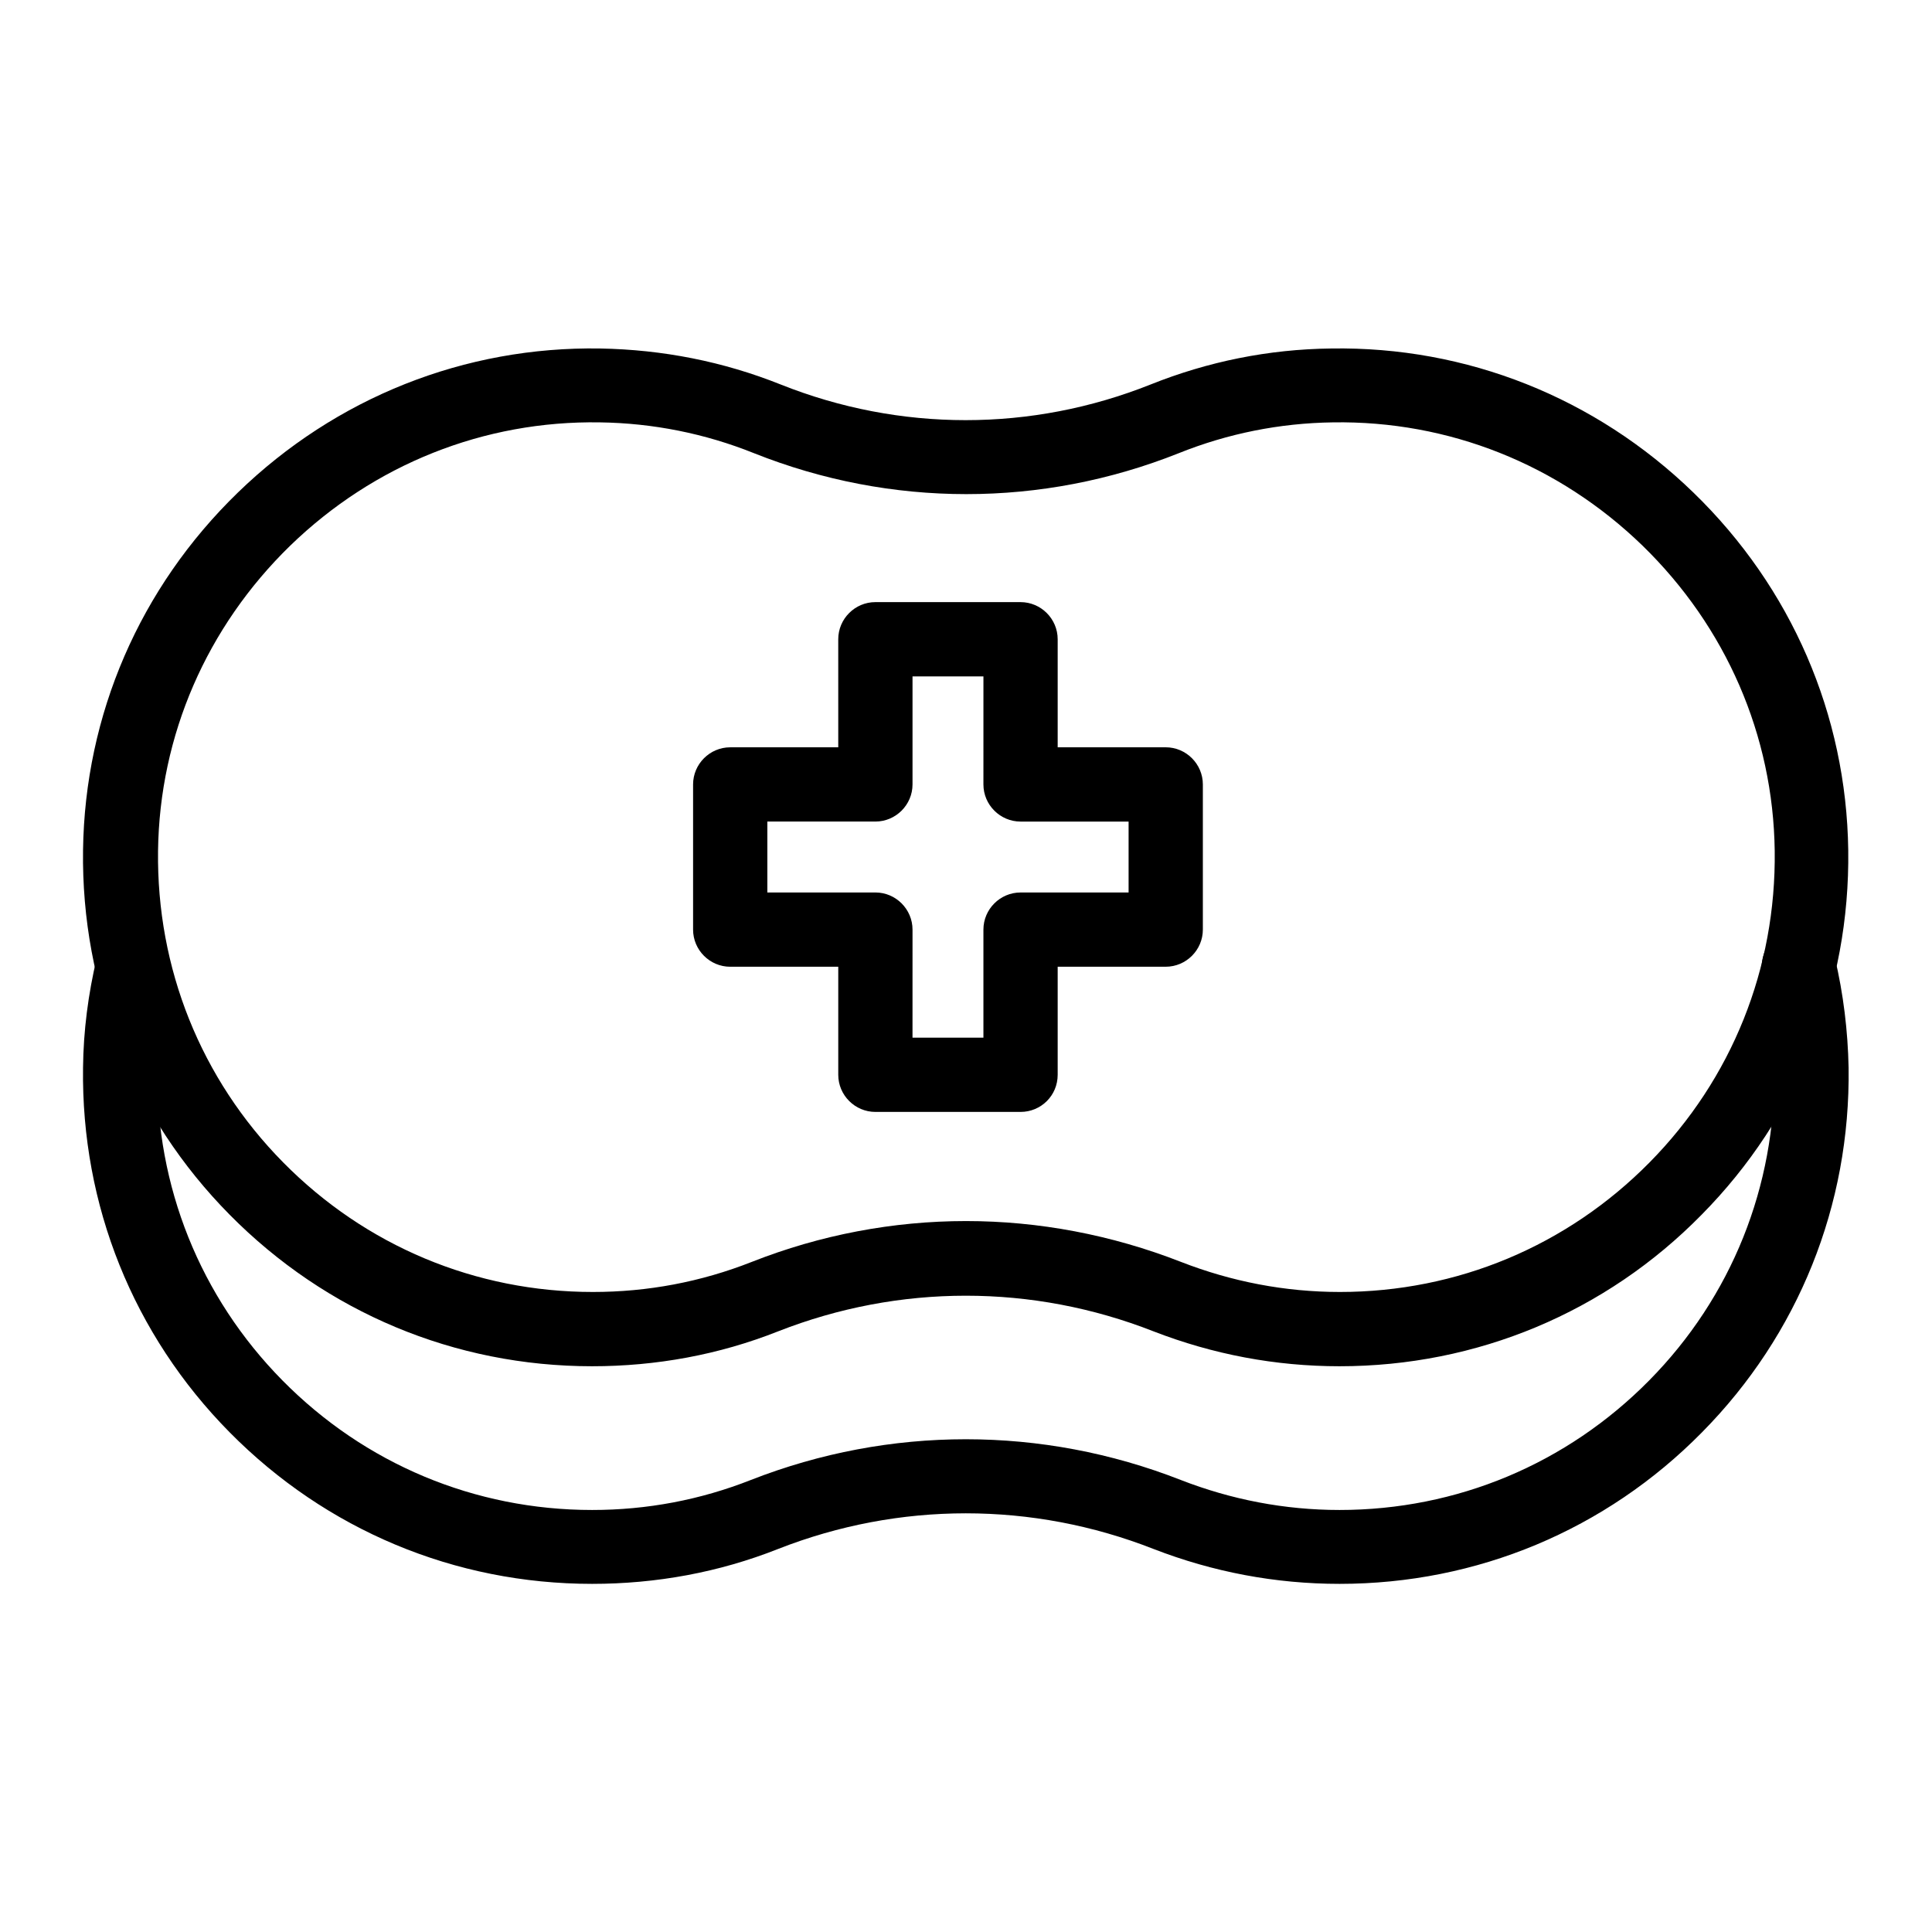 <?xml version="1.0" encoding="UTF-8"?>
<!-- Uploaded to: SVG Find, www.svgfind.com, Generator: SVG Find Mixer Tools -->
<svg fill="#000000" width="800px" height="800px" version="1.1" viewBox="144 144 512 512" xmlns="http://www.w3.org/2000/svg">
 <g>
  <path d="m498.99 563.74c-17.023 0-33.555-3.148-49.297-9.25-32.078-12.594-67.402-12.594-99.484 0-15.645 6.199-32.273 9.25-49.297 9.25-36.406 0-70.453-14.27-96.039-40.148-25.586-25.879-39.359-60.223-38.867-96.629 0.098-9.84 1.379-19.582 3.641-29.125 1.277-5.312 6.594-8.562 11.809-7.281 5.312 1.277 8.562 6.594 7.281 11.809-1.969 8.168-2.953 16.531-3.051 24.895-0.395 31.094 11.316 60.418 33.16 82.559s50.973 34.34 82.066 34.34c14.562 0 28.633-2.656 42.117-7.969 36.703-14.367 77.145-14.367 113.85 0 13.383 5.215 27.551 7.969 42.117 7.969 31.094 0 60.223-12.203 82.066-34.34 21.844-22.141 33.555-51.465 33.16-82.559-0.098-8.363-1.18-16.727-3.051-24.895-1.277-5.312 1.969-10.629 7.281-11.809 5.312-1.277 10.629 1.969 11.809 7.281 2.262 9.543 3.445 19.387 3.641 29.125 0.492 36.406-13.285 70.75-38.867 96.629-25.488 25.879-59.633 40.148-96.043 40.148z"/>
  <path d="m414.46 438.67h-38.473c-5.41 0-9.84-4.43-9.84-9.84v-28.633h-28.633c-5.41 0-9.84-4.43-9.84-9.84v-38.473c0-5.41 4.43-9.84 9.84-9.84h28.633l-0.004-28.637c0-5.41 4.43-9.84 9.84-9.84h38.473c5.41 0 9.84 4.43 9.84 9.84v28.633h28.633c5.41 0 9.84 4.43 9.84 9.84v38.473c0 5.41-4.43 9.84-9.84 9.84h-28.633v28.633c0.004 5.516-4.426 9.844-9.836 9.844zm-28.637-19.68h18.793v-28.633c0-5.41 4.43-9.84 9.84-9.84h28.633v-18.793h-28.633c-5.41 0-9.84-4.43-9.84-9.84l0.004-28.637h-18.793v28.633c0 5.41-4.43 9.84-9.84 9.84h-28.633v18.793h28.633c5.41 0 9.84 4.43 9.84 9.84z"/>
  <path d="m498.99 506.07c-17.023 0-33.555-3.148-49.297-9.25-32.078-12.594-67.402-12.594-99.484 0-15.645 6.199-32.273 9.25-49.297 9.25-36.406 0-70.453-14.27-96.039-40.148-25.586-25.879-39.359-60.223-38.867-96.629 0.492-35.918 15.055-69.57 41.031-94.758 25.977-25.191 60.121-38.77 96.039-38.18 16.531 0.297 32.57 3.445 47.824 9.543 31.586 12.594 66.422 12.594 98.008 0 15.254-6.102 31.293-9.348 47.824-9.543 35.918-0.59 70.062 12.988 96.039 38.18 25.977 25.191 40.539 58.844 41.031 94.758 0.492 36.406-13.285 70.75-38.867 96.629-25.391 25.879-59.535 40.148-95.945 40.148zm-98.988-38.477c19.285 0 38.574 3.641 56.973 10.824 13.383 5.215 27.551 7.969 42.117 7.969 31.094 0 60.223-12.203 82.066-34.34 21.844-22.141 33.555-51.465 33.16-82.559-0.395-30.602-12.891-59.336-35.031-80.887-22.238-21.551-51.363-33.16-82.066-32.668-14.07 0.195-27.848 2.953-40.836 8.168-36.309 14.465-76.262 14.465-112.57 0-12.988-5.215-26.766-7.969-40.836-8.168-30.699-0.492-59.828 11.121-82.066 32.668-22.141 21.551-34.637 50.281-35.031 80.887-0.395 31.094 11.316 60.418 33.16 82.559s50.973 34.34 82.066 34.34c14.562 0 28.633-2.656 42.117-7.969 18.203-7.18 37.488-10.824 56.777-10.824z"/>
 </g>
</svg>